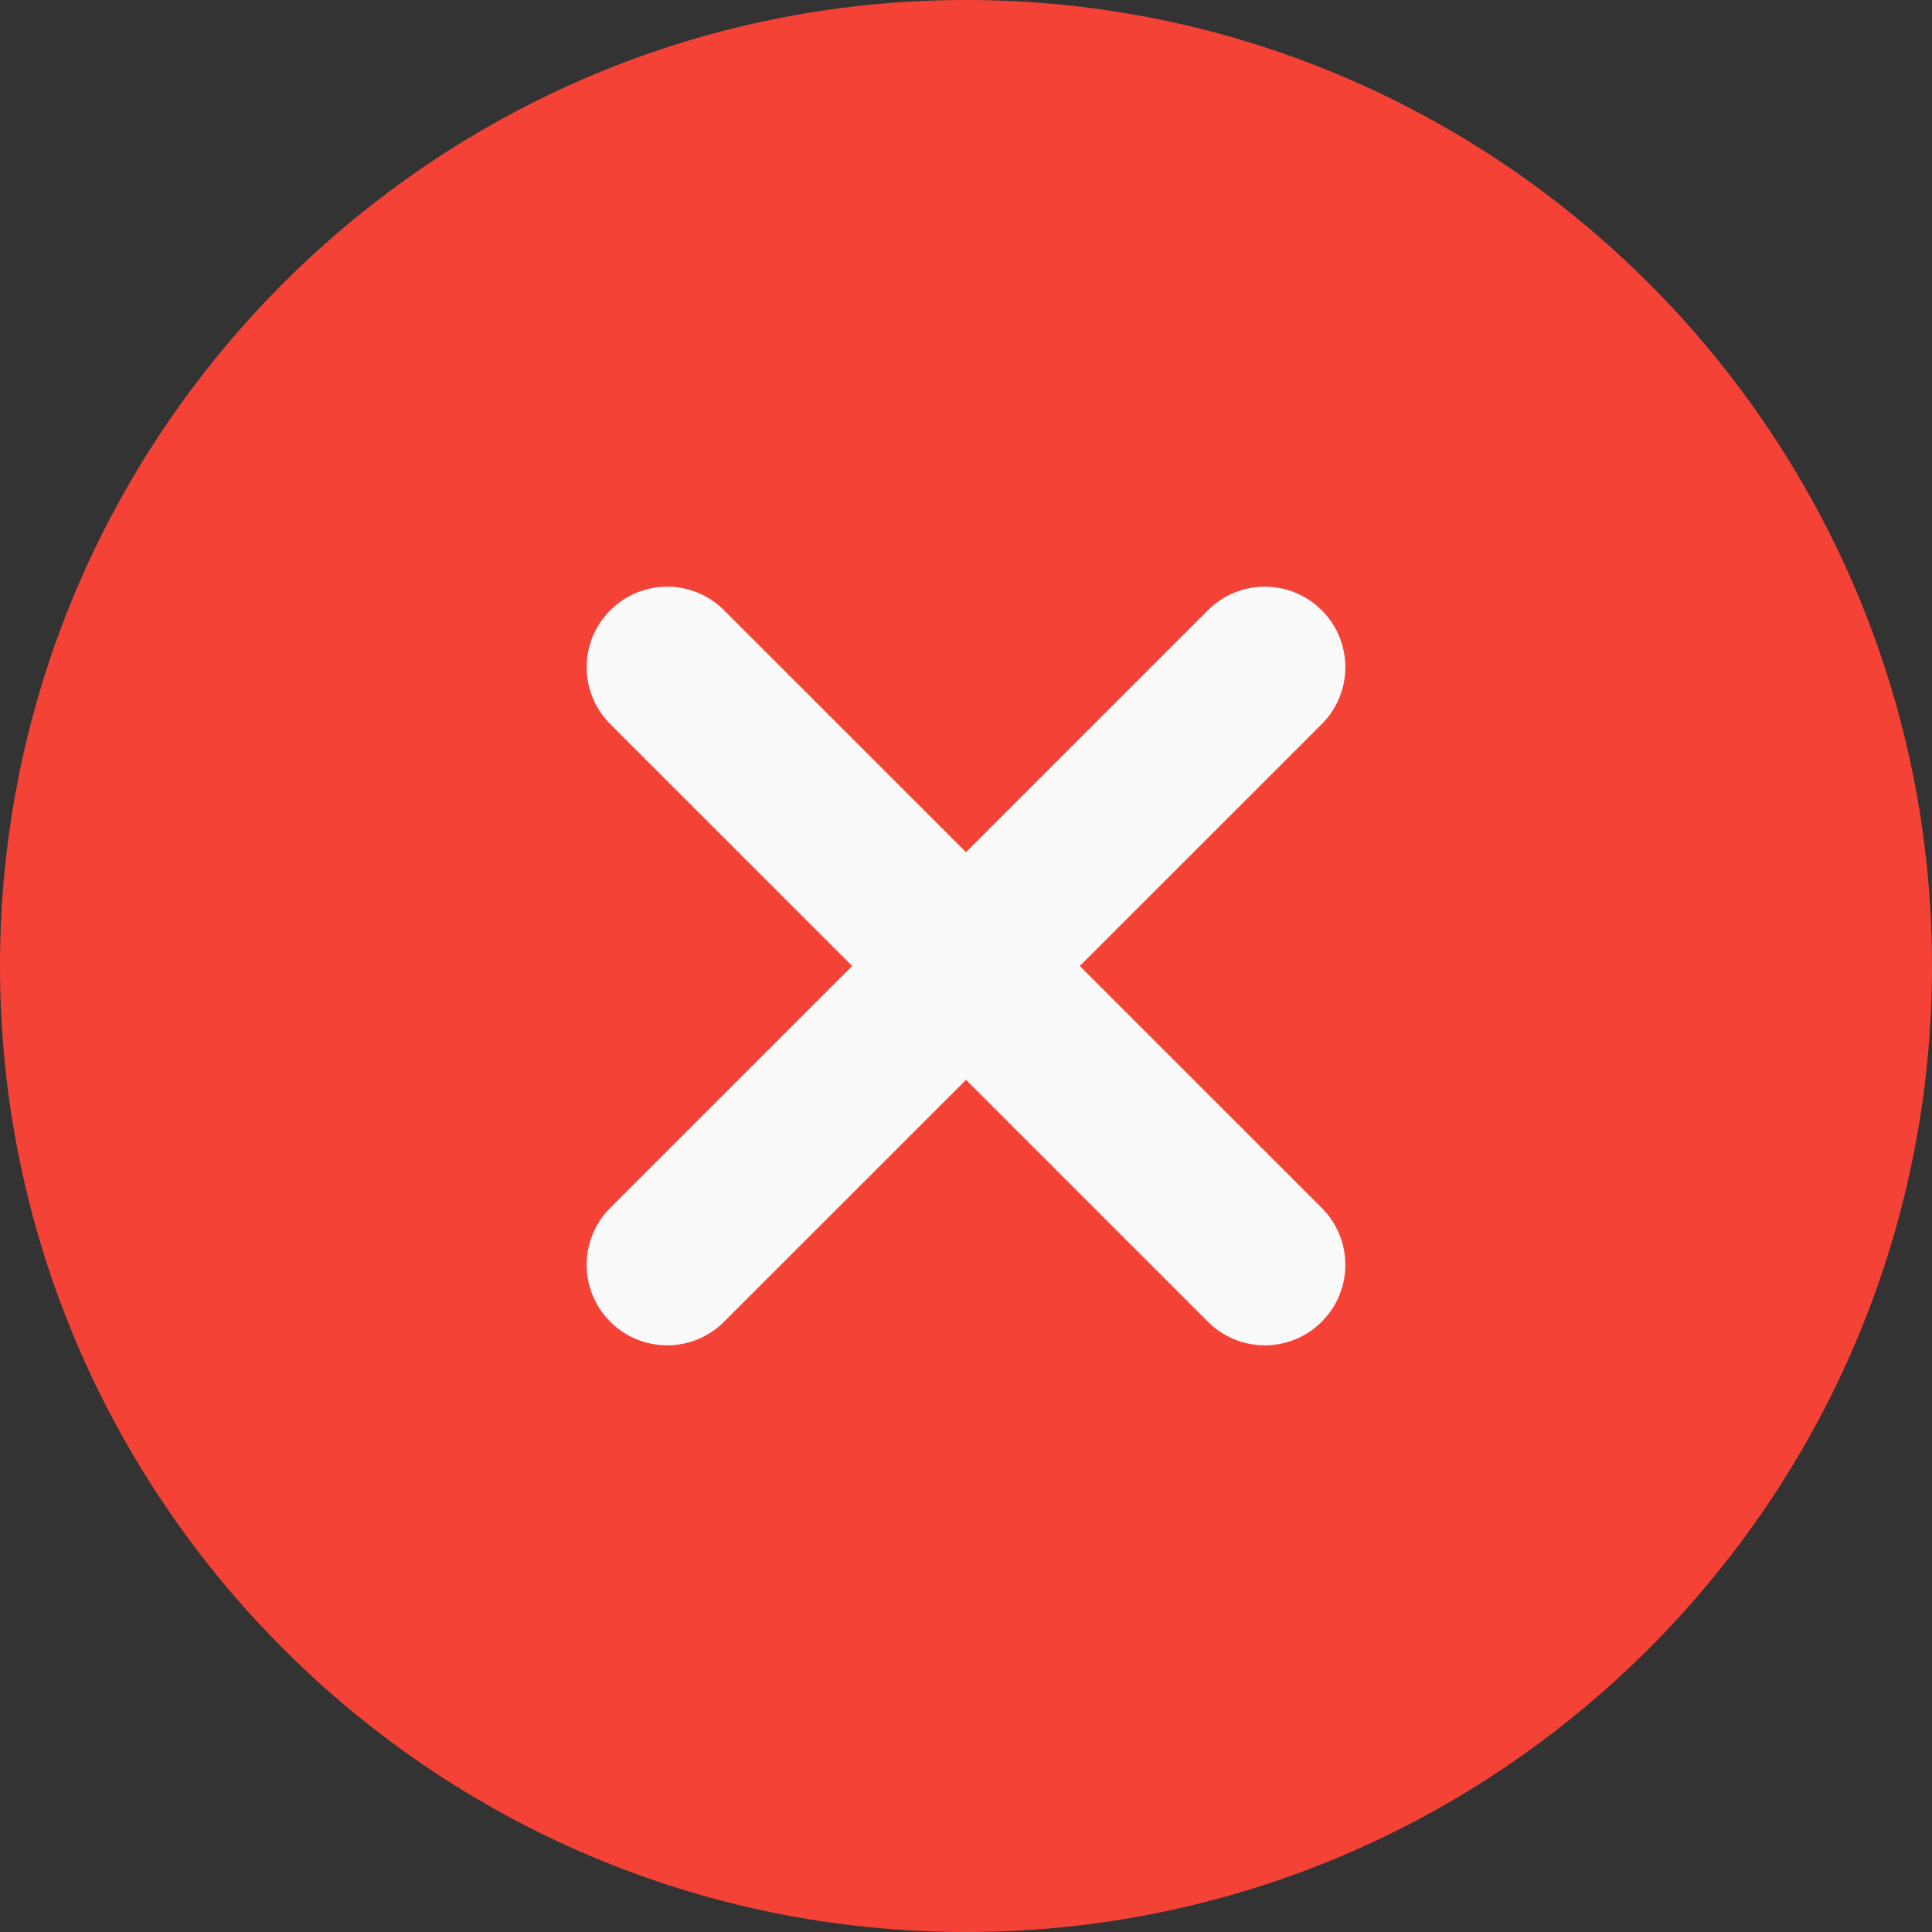 <svg width="50" height="50" viewBox="0 0 50 50" fill="none" xmlns="http://www.w3.org/2000/svg">
<rect x="0" y="0" width="50" height="50" fill="#333333" stroke="none"/>
<g clip-path="url(#clip0_4093_8054)">
<path d="M25 0C11.214 0 0 11.214 0 25C0 38.786 11.214 50 25 50C38.786 50 50 38.786 50 25C50 11.214 38.786 0 25 0Z" fill="#F44336"/>
<path d="M34.206 31.26C35.021 32.075 35.021 33.392 34.206 34.206C33.8 34.613 33.267 34.817 32.733 34.817C32.2 34.817 31.666 34.613 31.26 34.206L25 27.946L18.739 34.206C18.333 34.613 17.8 34.817 17.267 34.817C16.733 34.817 16.2 34.613 15.793 34.206C14.979 33.392 14.979 32.075 15.793 31.26L22.054 25L15.793 18.74C14.979 17.925 14.979 16.608 15.793 15.794C16.608 14.979 17.925 14.979 18.739 15.794L25 22.054L31.26 15.794C32.075 14.979 33.391 14.979 34.206 15.794C35.021 16.608 35.021 17.925 34.206 18.74L27.945 25L34.206 31.26Z" fill="#FAFAFA"/>
</g>
<defs>
<clipPath id="clip0_4093_8054">
<rect width="50" height="50" fill="white"/>
</clipPath>
</defs>
</svg>
